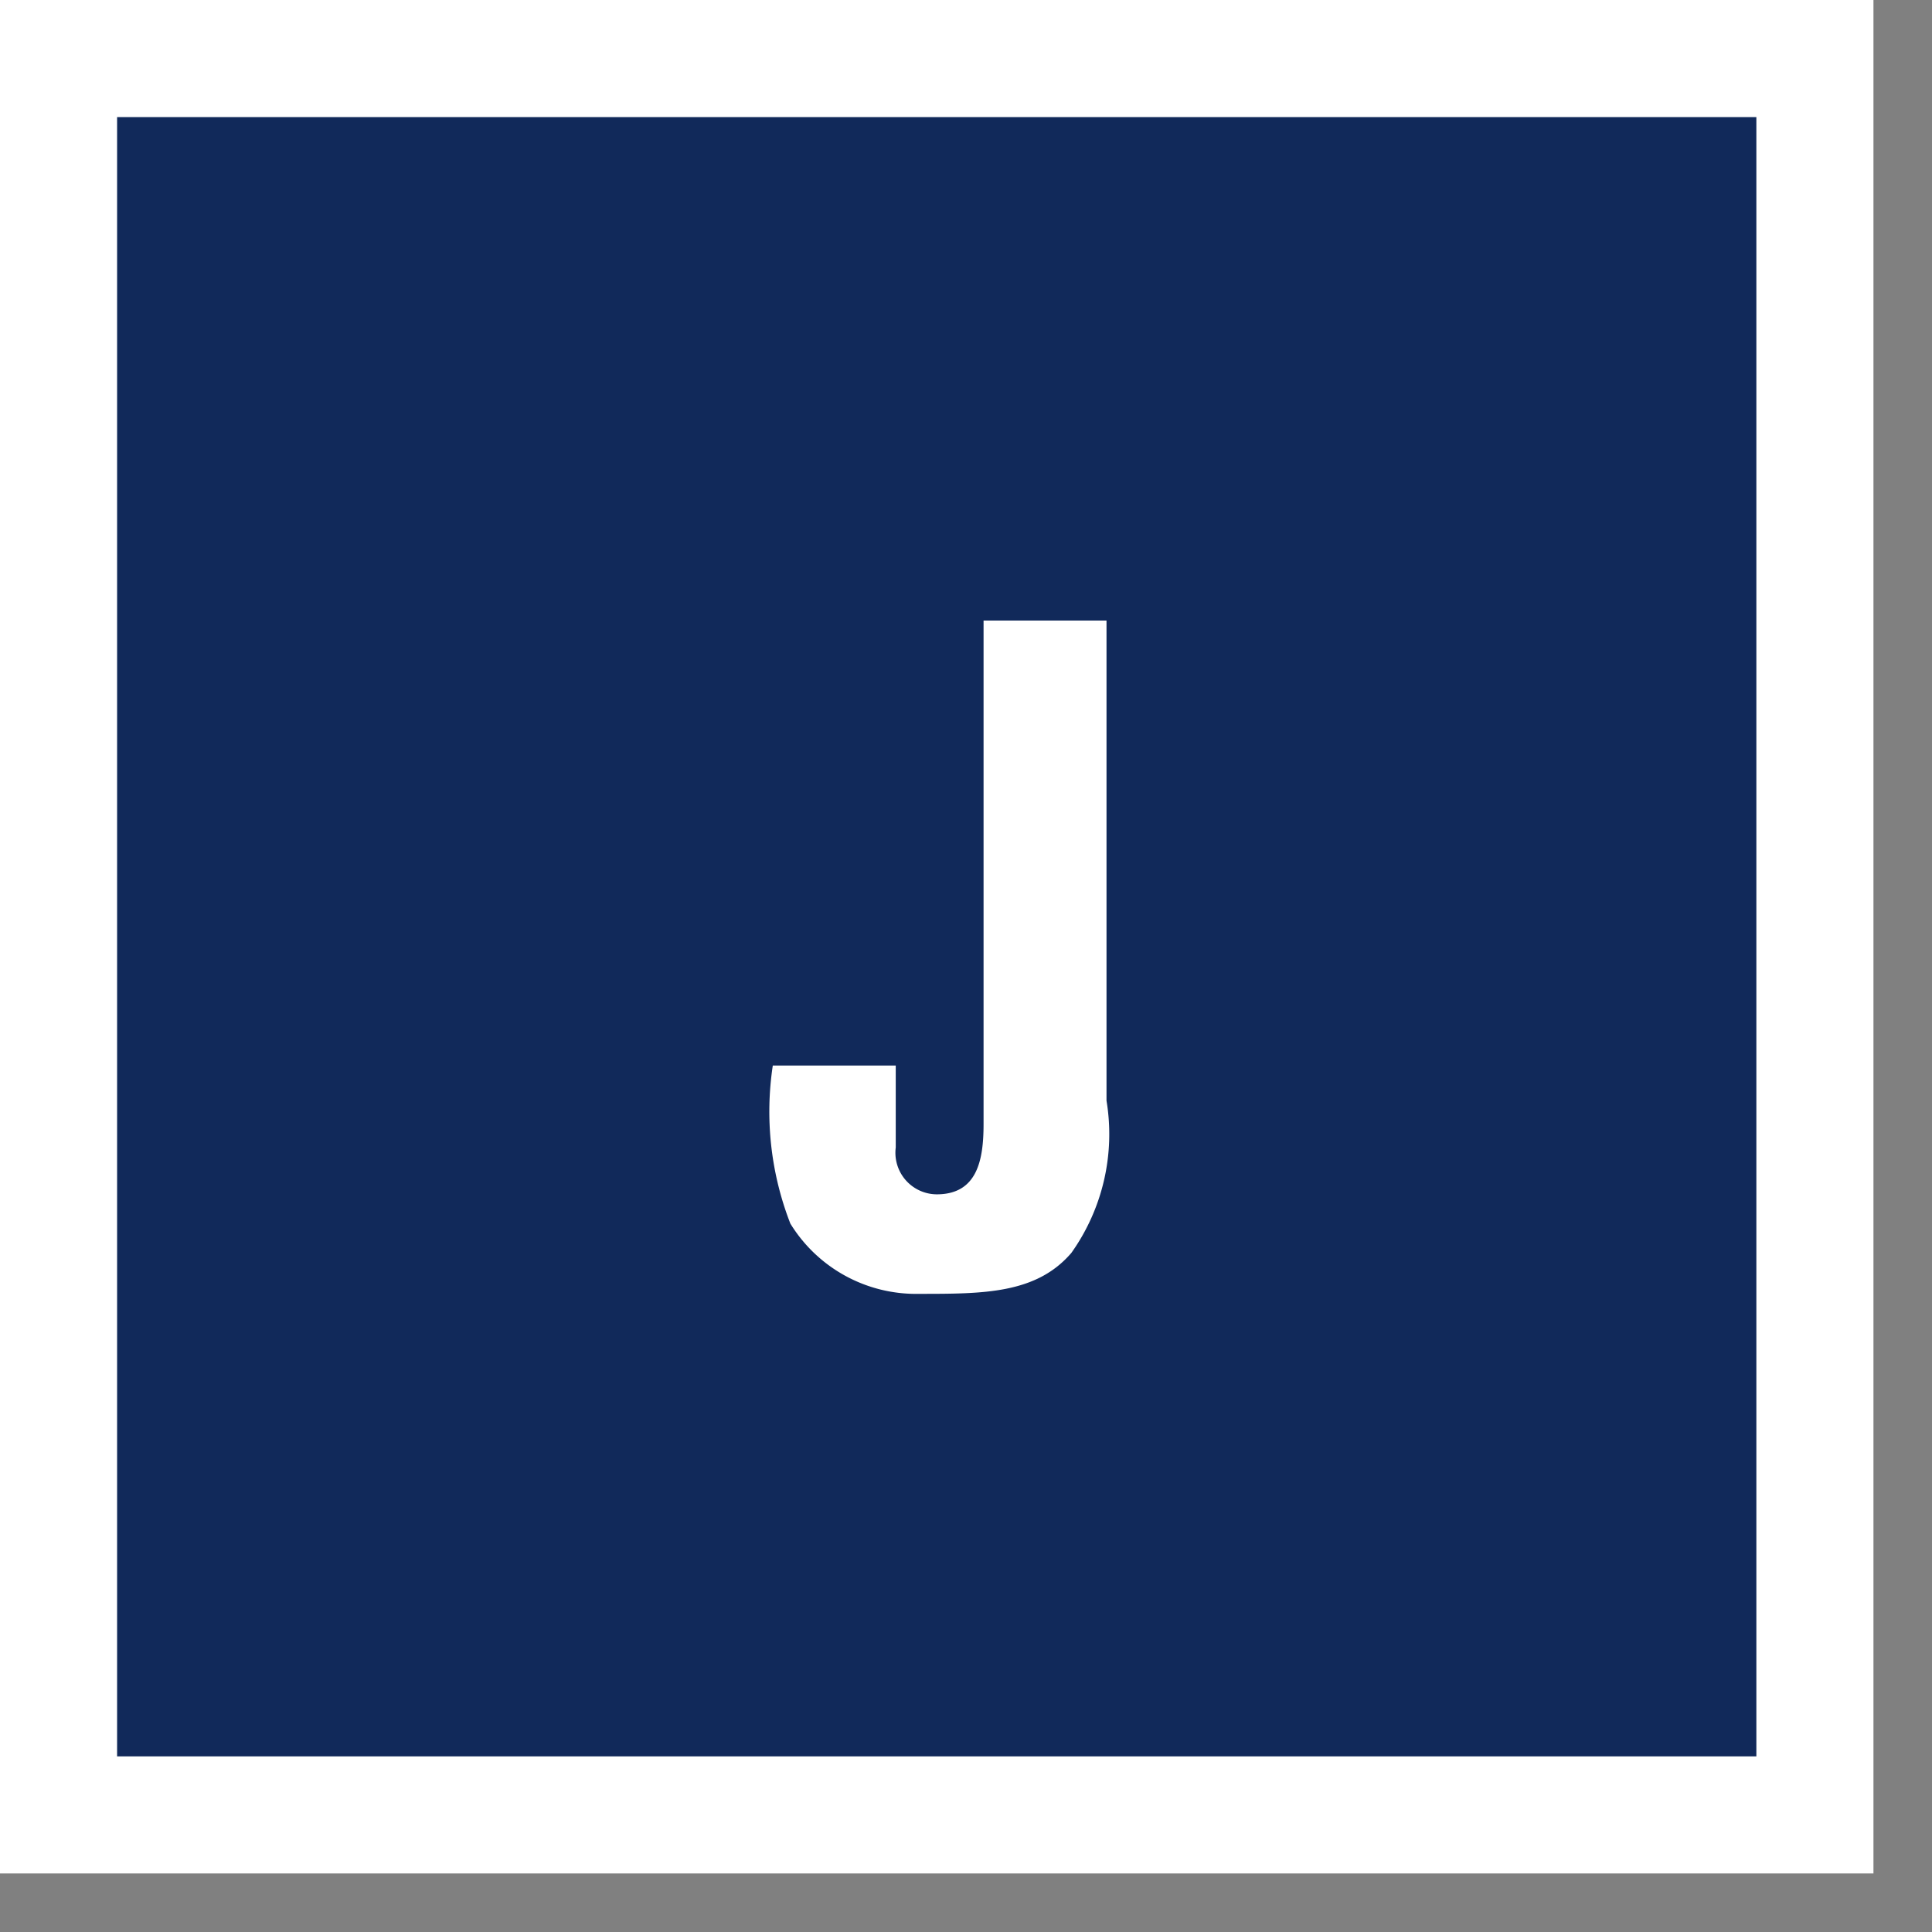 <svg viewBox="0 0 33 33" xmlns="http://www.w3.org/2000/svg"><rect x="0" y="0" width="33" height="33" fill="#808080" stroke="none"/><path d="m1 1h30v30h-30z" fill="#11295a" stroke="#fff" stroke-width="2"/><path d="m15.3 18.2v1.4a.71.71 0 0 0 .7.8c.7 0 .8-.6.8-1.2v-8.6h2.1v8.2a3.5 3.5 0 0 1 -.6 2.6c-.6.7-1.5.7-2.6.7a2.52 2.52 0 0 1 -2.2-1.2 5.27 5.27 0 0 1 -.3-2.7z" fill="#fff"/></svg>